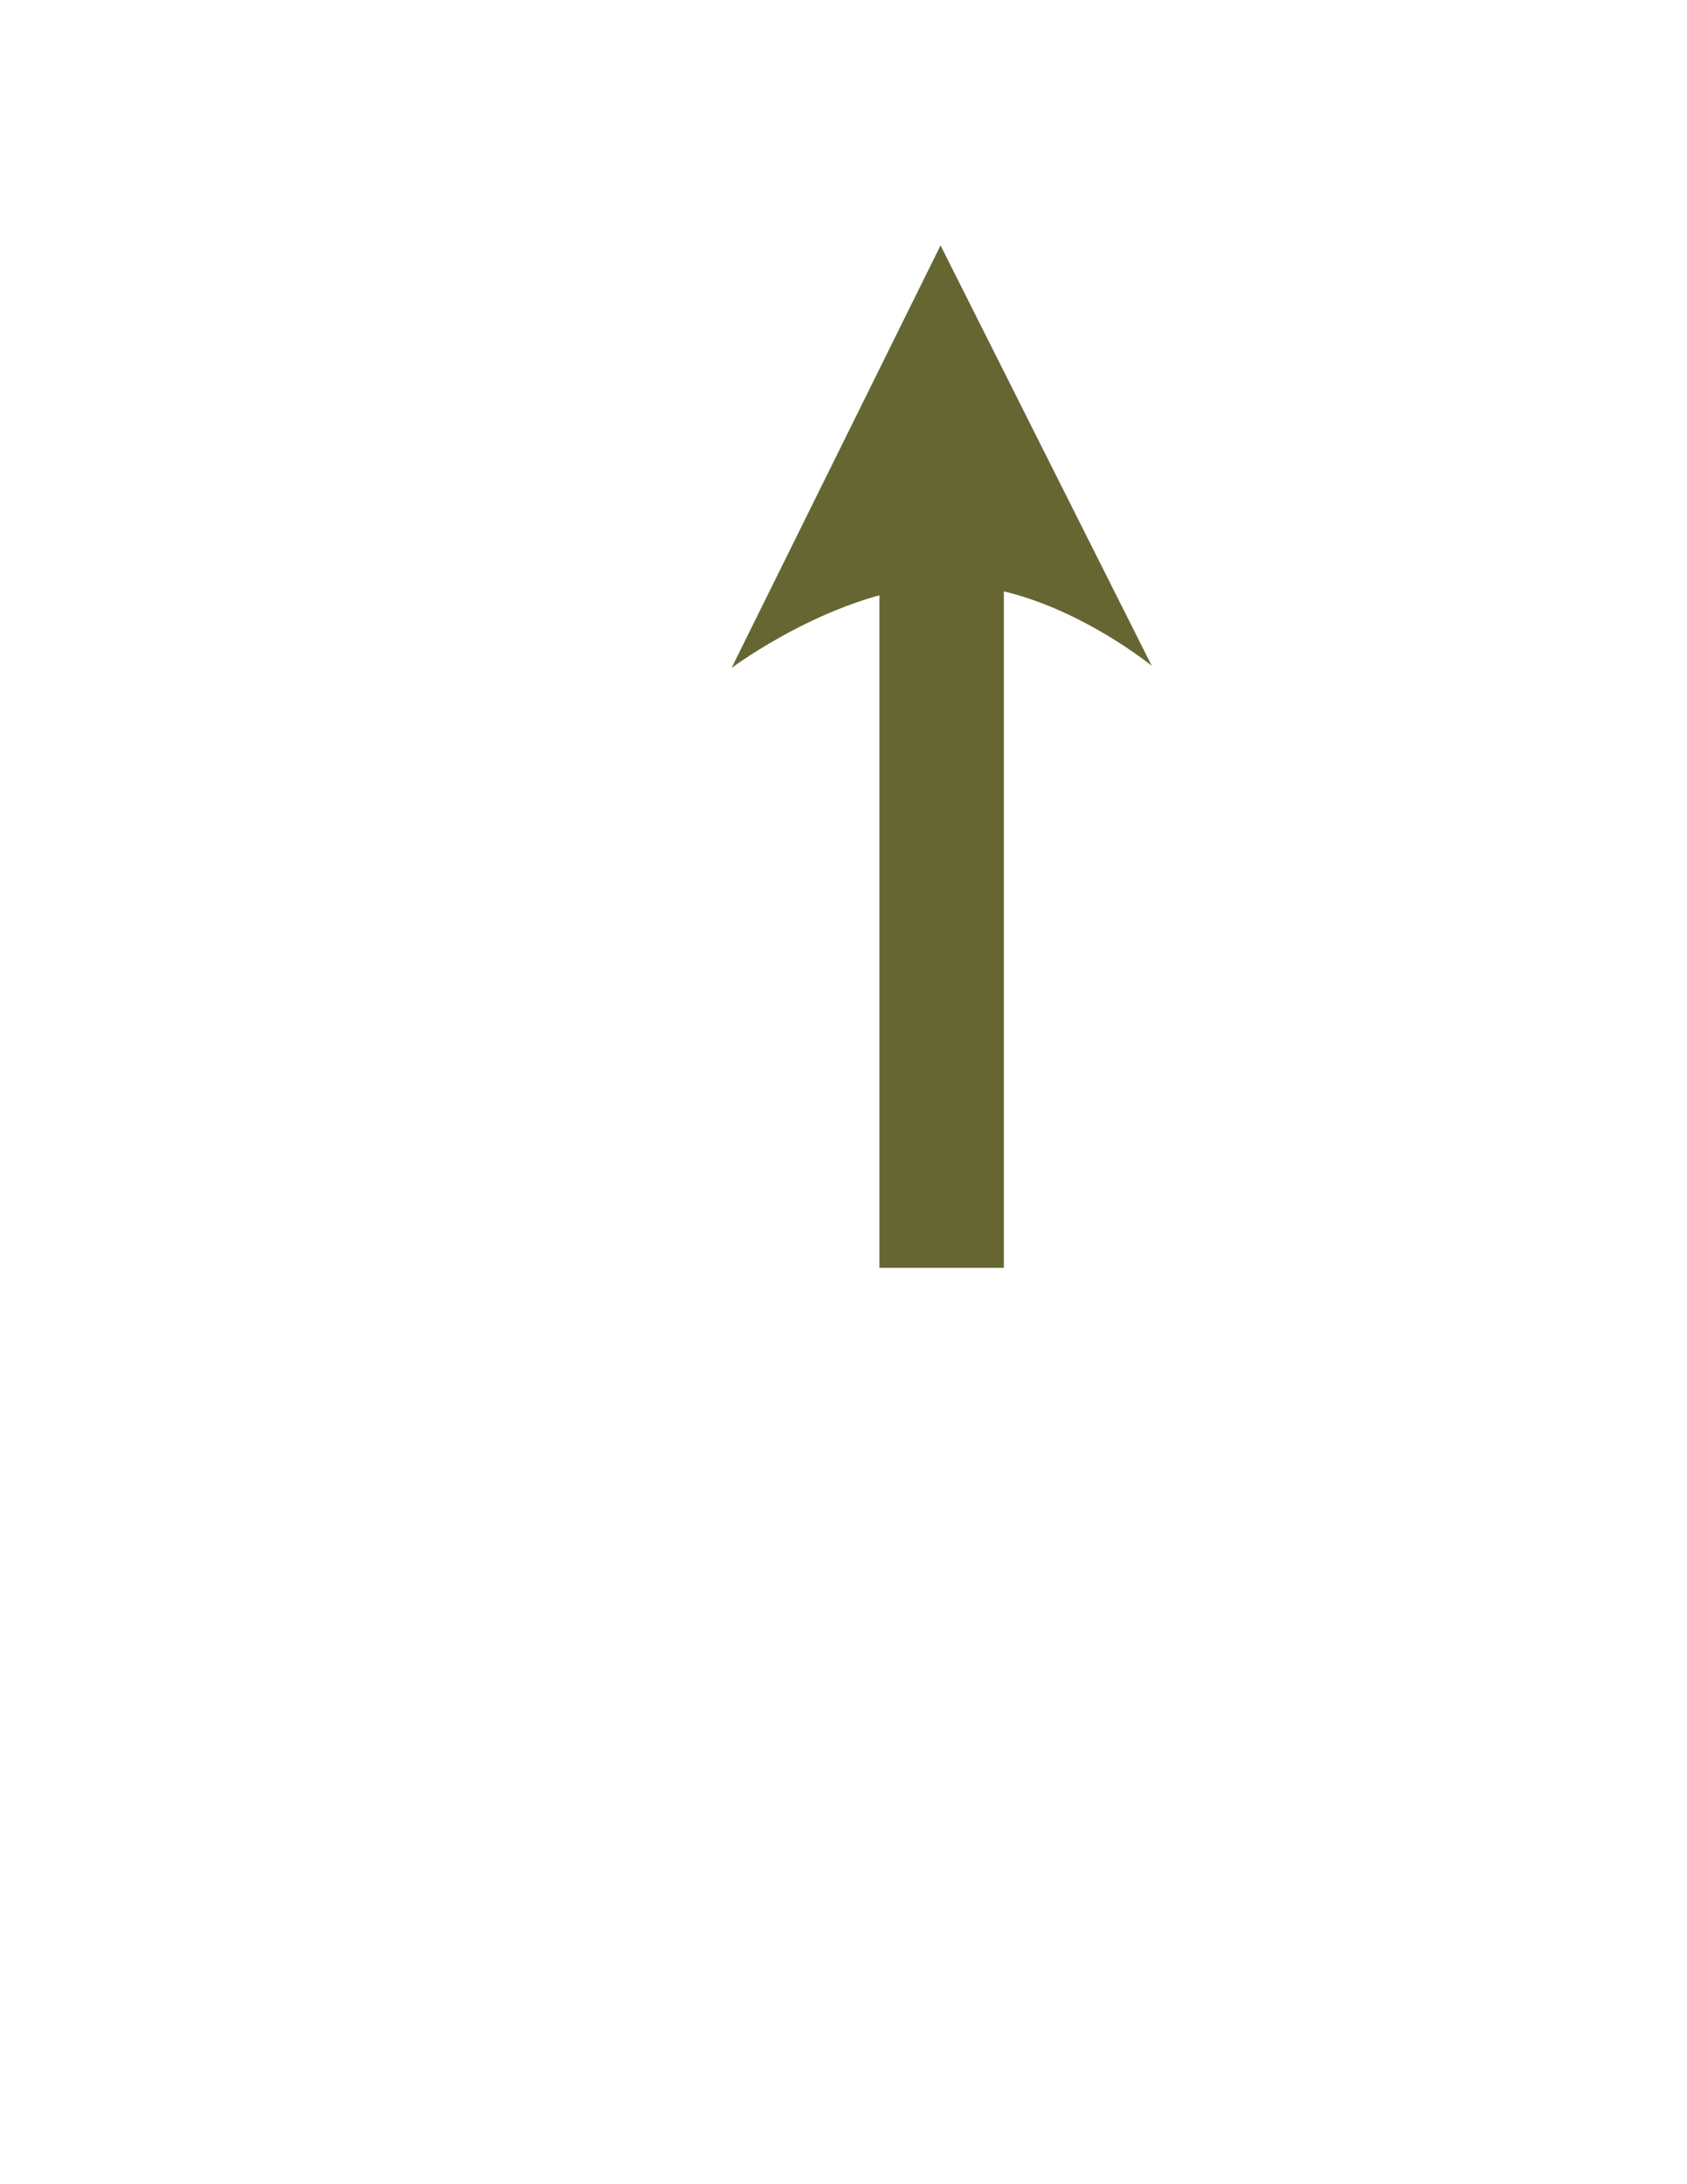 <?xml version="1.0" encoding="iso-8859-1"?>
<!DOCTYPE svg PUBLIC "-//W3C//DTD SVG 1.0//EN" "http://www.w3.org/TR/2001/REC-SVG-20010904/DTD/svg10.dtd">
<!-- Creator: CorelDRAW -->
<svg xmlns="http://www.w3.org/2000/svg" xmlns:odm="http://product.corel.com/CGS/11/cddns/" xml:space="preserve" width="8.5in" height="11in" style="shape-rendering:geometricPrecision; text-rendering:geometricPrecision; image-rendering:optimizeQuality; fill-rule:evenodd"
     viewBox="0 0 8500 11000">
 <defs>
  <style type="text/css">
   <![CDATA[
    .fil0 {fill:#666633}
   ]]>
  </style>
 </defs>
 <g id="Layer 1">
  <g>
   <rect class="fil0" x="4431" y="2754" width="627" height="3631"/>
   <path class="fil0" d="M3686 3364l1053 -2128 1064 2117c0,0 -538,-439 -1064,-406 -526,22 -1053,417 -1053,417z"/>
  </g>
 </g>
</svg>

